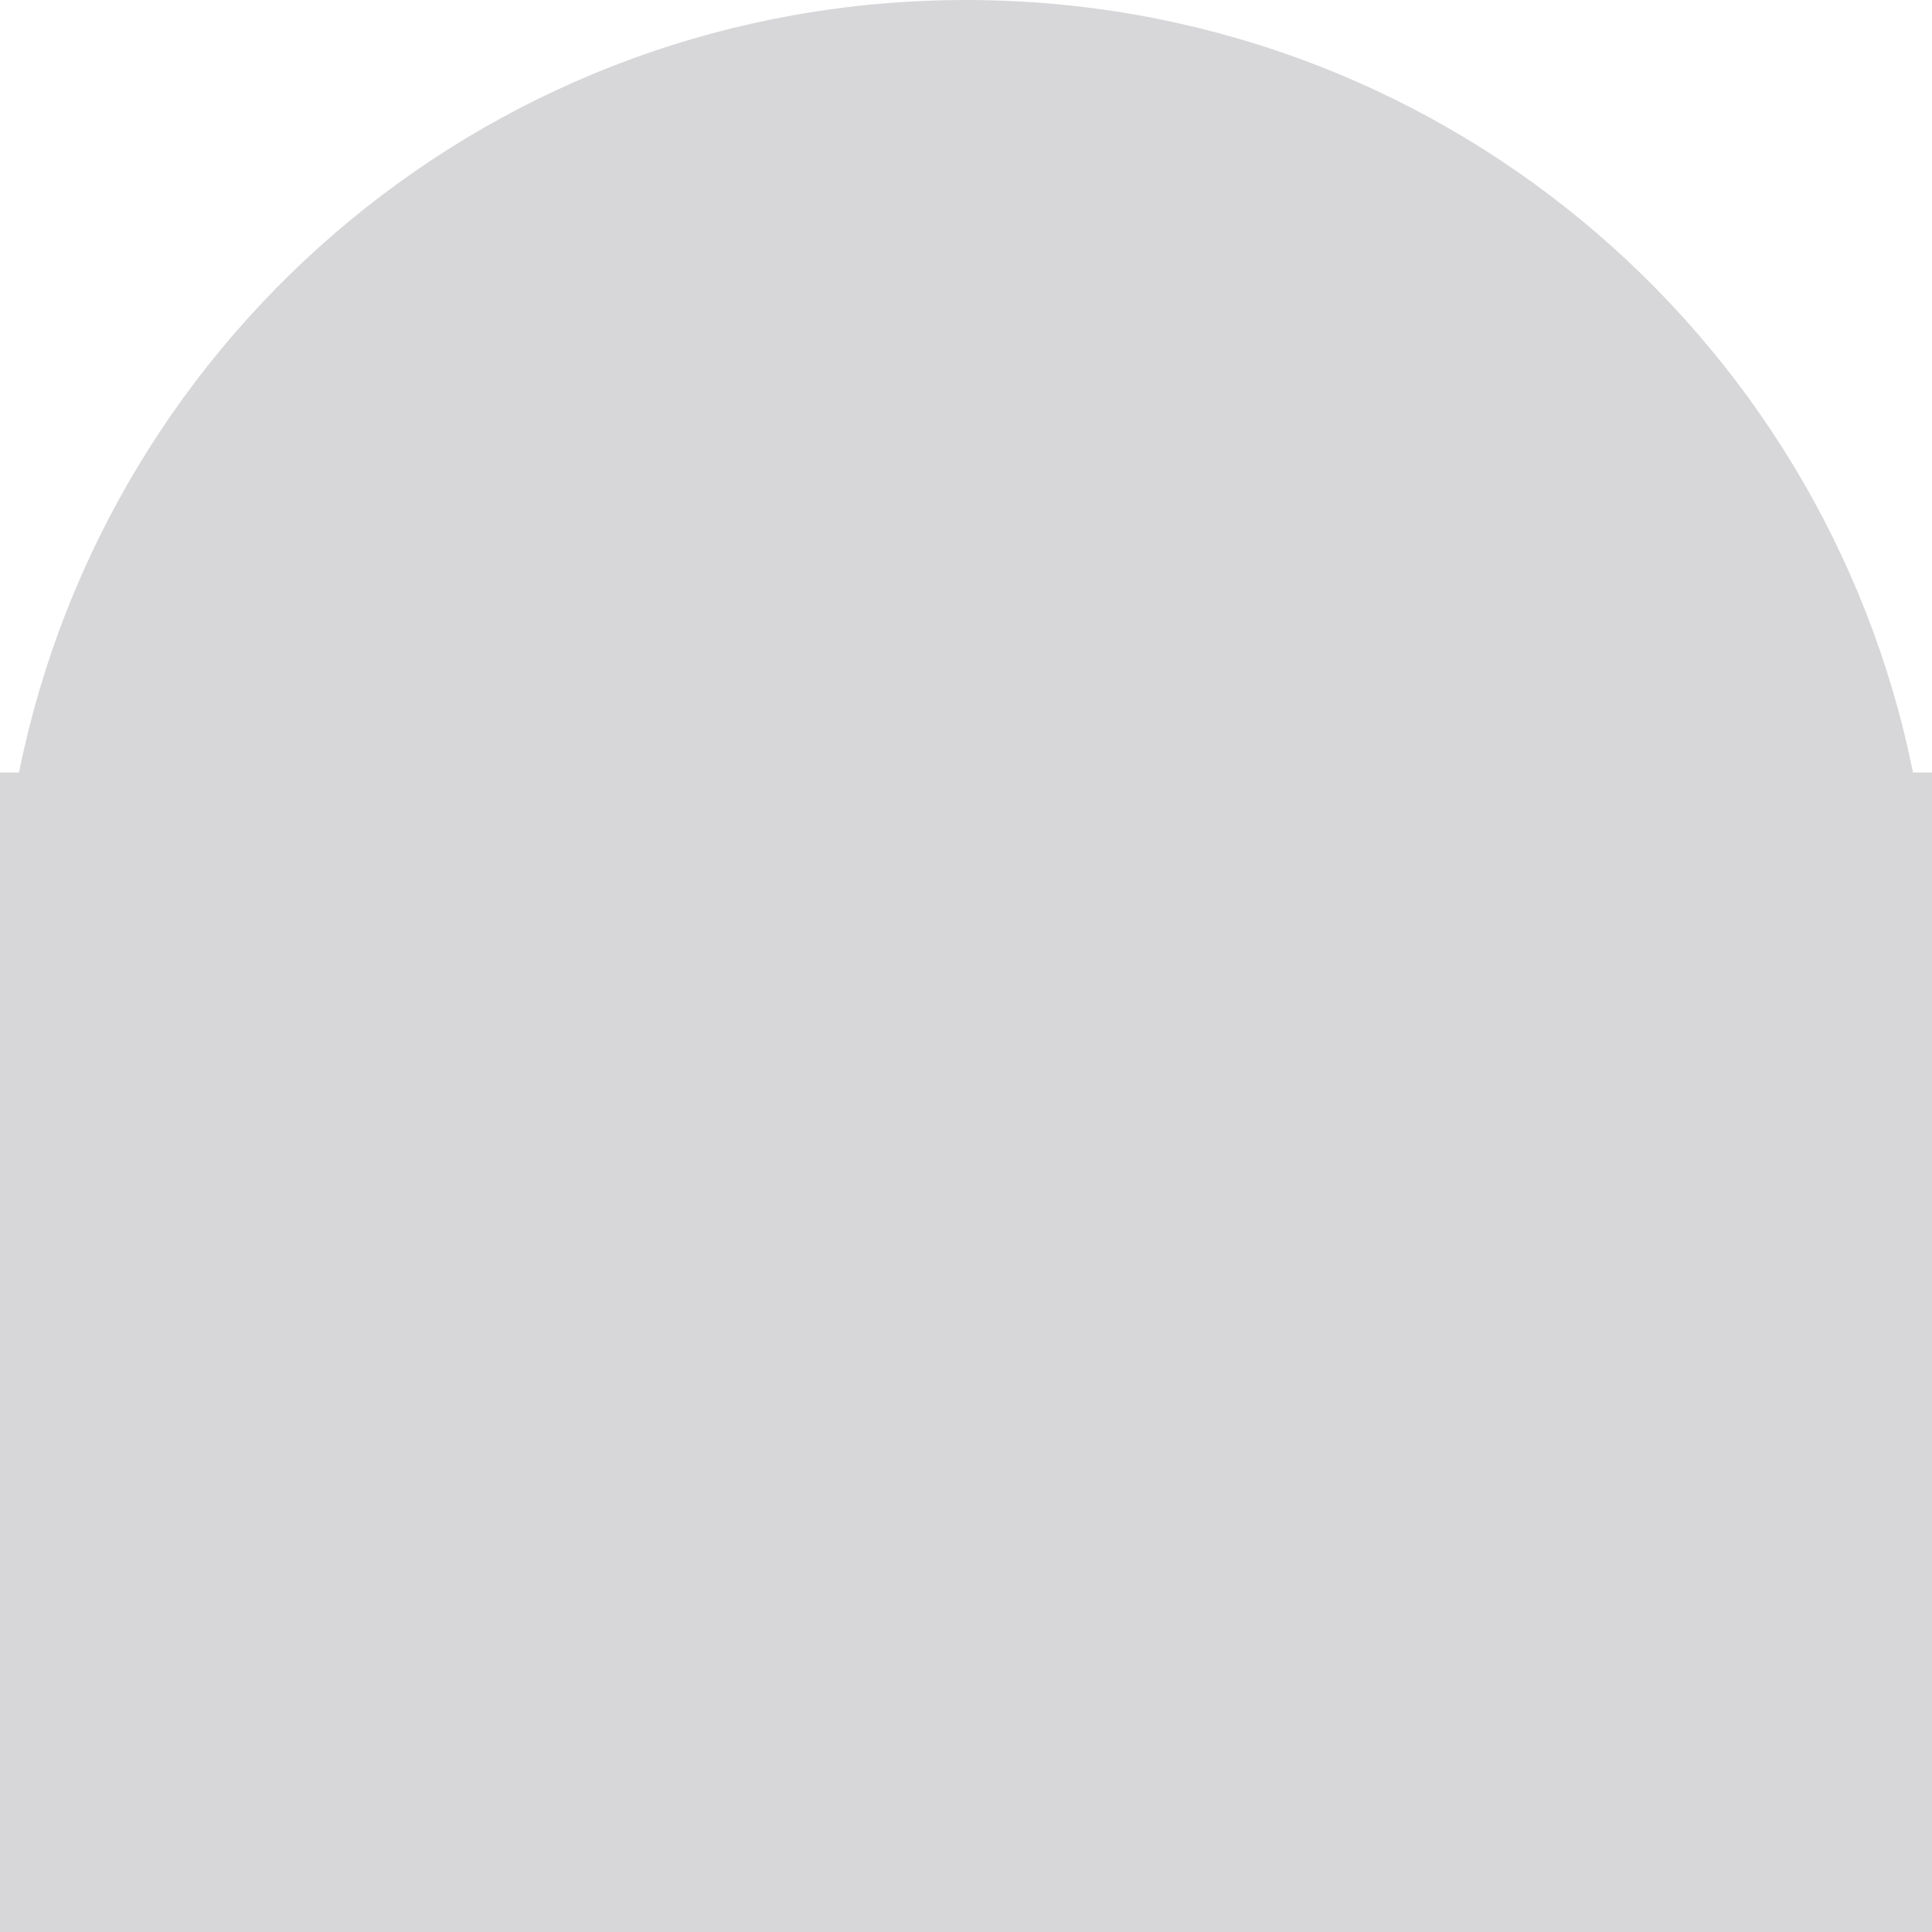<svg height="10" viewBox="0 0 2.646 2.646" width="10" xmlns="http://www.w3.org/2000/svg"><path d="m0 2.646v-1.323-.265h.026c.122-.605.654-1.058 1.297-1.058.642 0 1.175.453 1.297 1.058h.026v.265 1.323h-1.323z" fill="#aeaeb2" fill-opacity=".49"/></svg>
